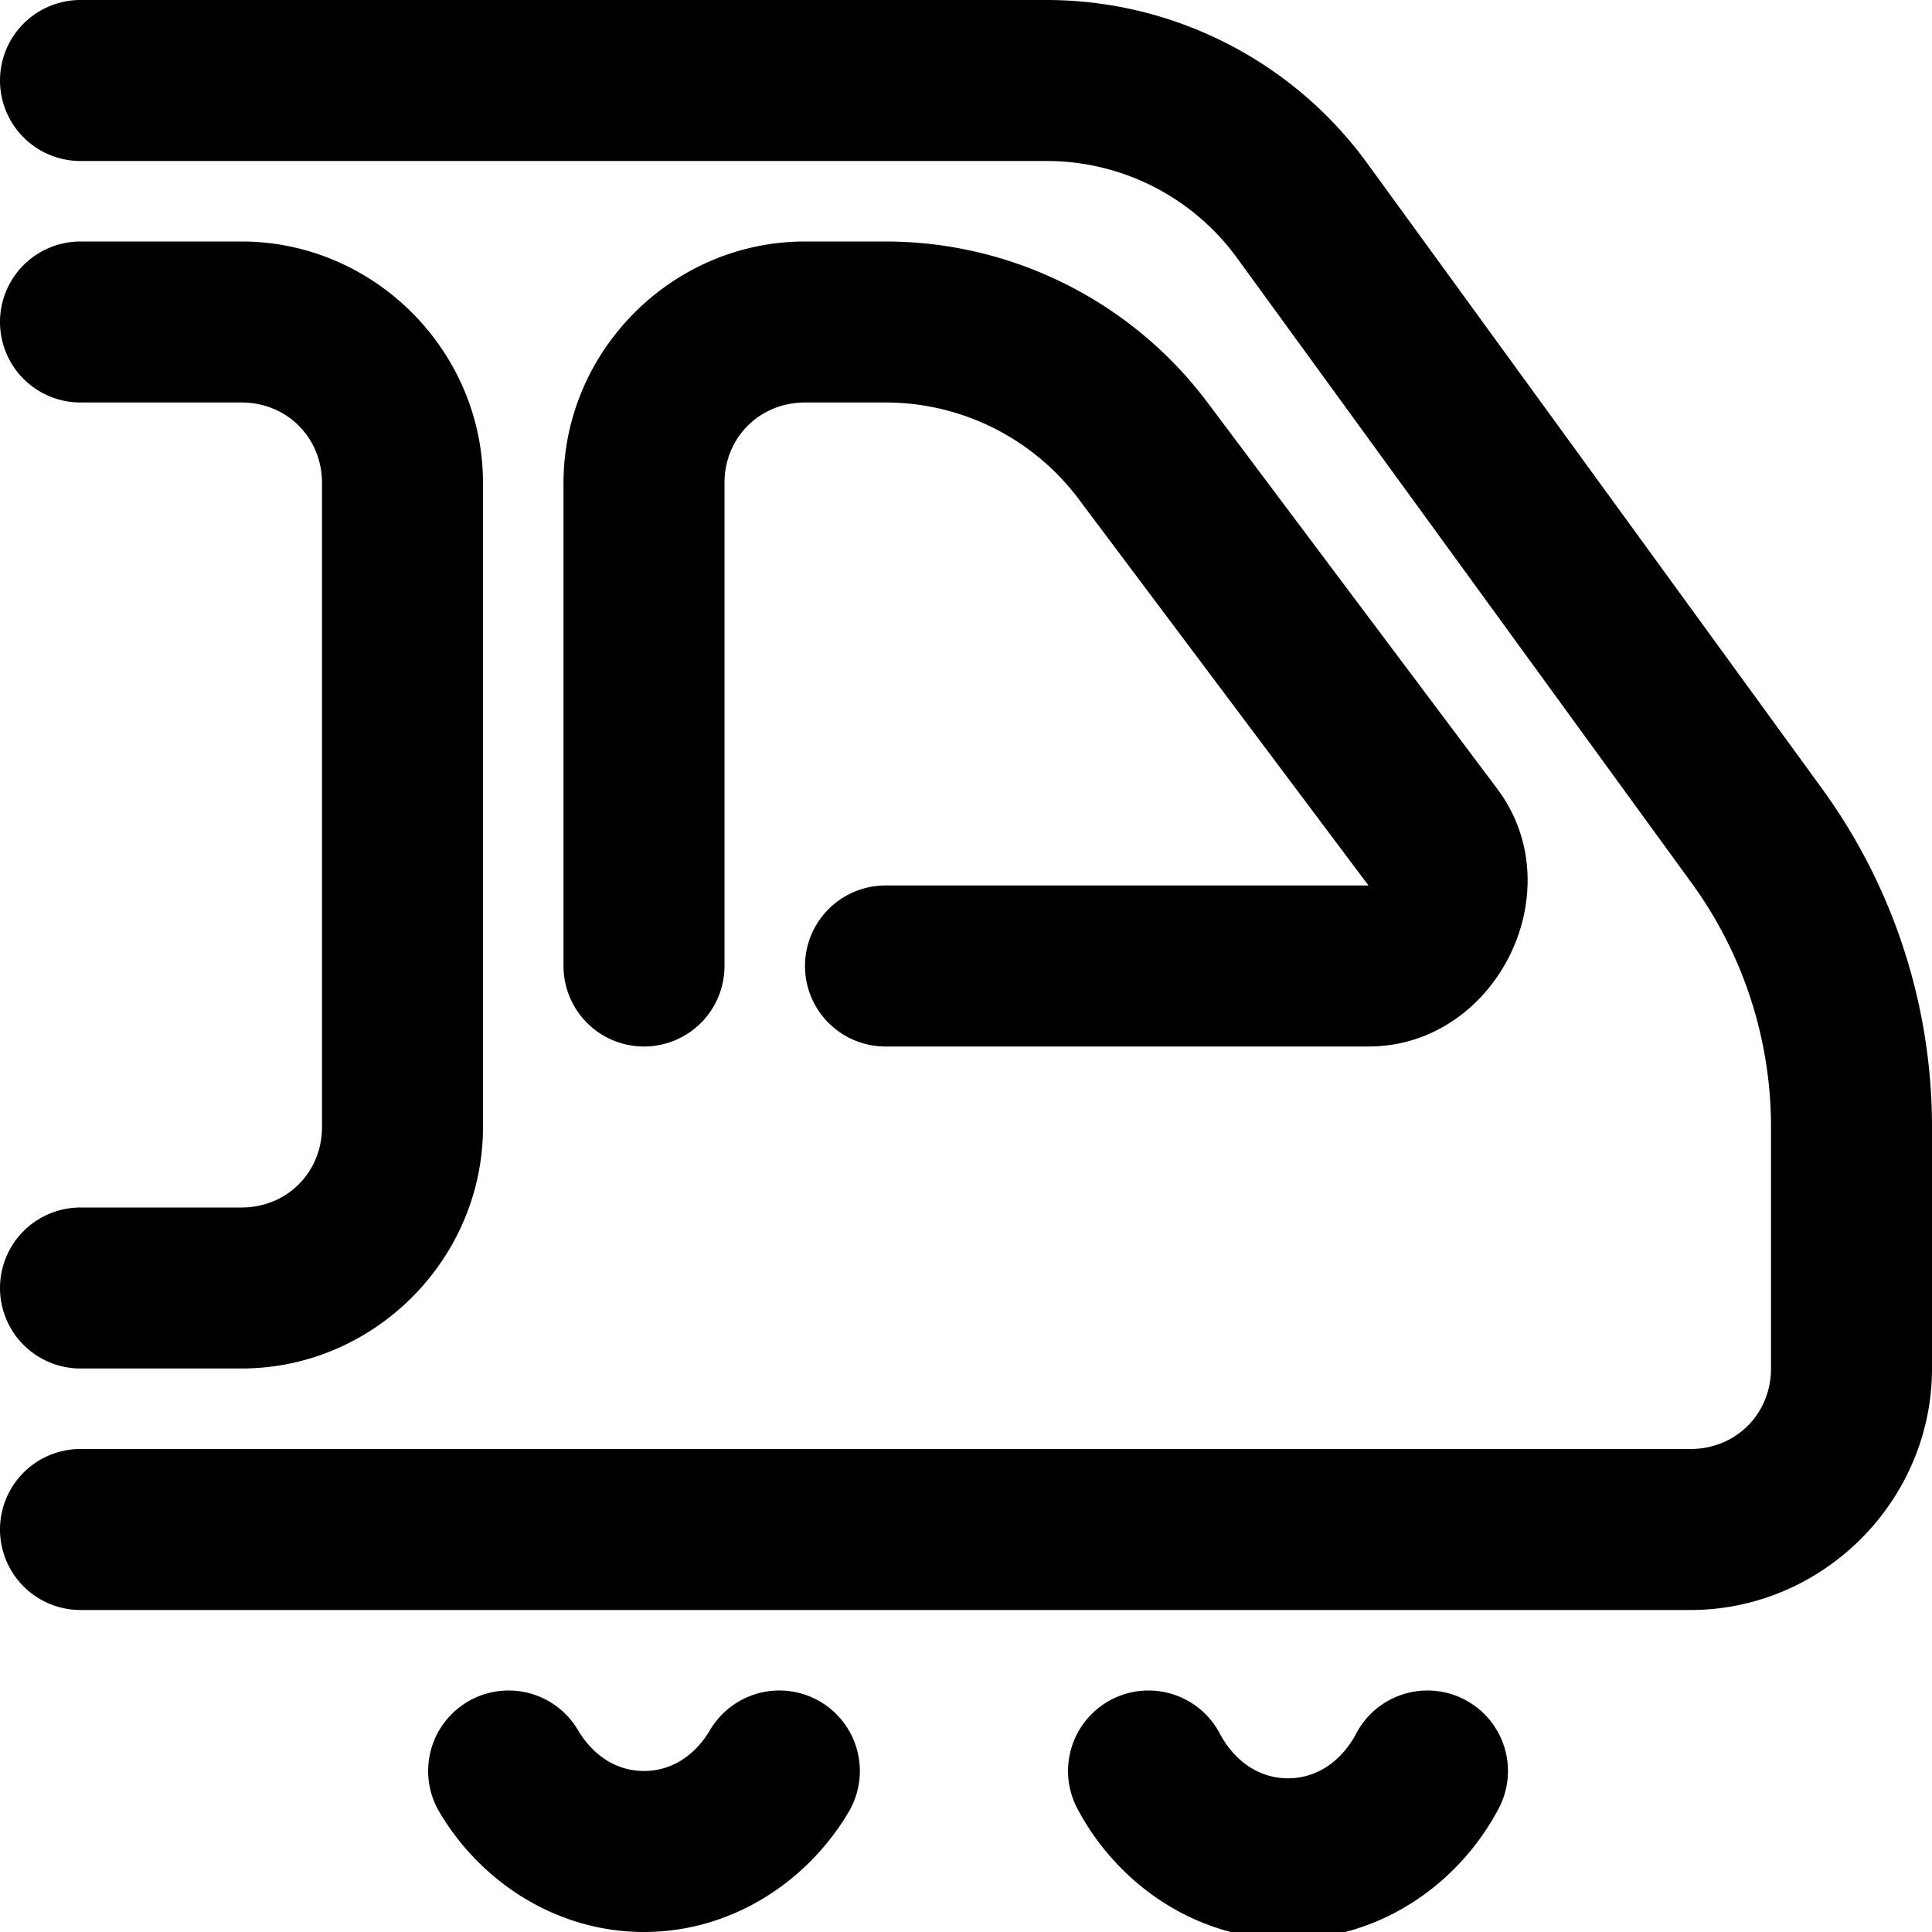 <svg xmlns="http://www.w3.org/2000/svg" width="600" height="600">
    <path d="M25.002 0A25 25 0 0 0 0 25.002a25 25 0 0 0 25.002 24.996h300a73.12 73.12 0 0 1 59.19 30.14l141.185 194.13a128.74 128.74 0 0 1 24.625 75.73v75C550.002 439.101 539.103 450 525 450H25.002A25 25 0 0 0 0 475.002a25 25 0 0 0 25.002 24.996H525c41.125 0 75-33.875 75-75v-75c0-37.776-11.974-74.59-34.193-105.14L424.629 50.735C401.46 18.881 364.39 0 325.002 0Zm0 75A25 25 0 0 0 0 100.002a25 25 0 0 0 25.002 24.996H75c14.103 0 25.002 10.899 25.002 25.002v199.998C100.002 364.101 89.103 375 75 375H25.002A25 25 0 0 0 0 400.002a25 25 0 0 0 25.002 24.996H75c41.125 0 75-33.875 75-75V150c0-41.125-33.875-75-75-75Zm225 0c-41.125 0-75 33.875-75 75v150a25 25 0 0 0 24.996 25.002A25 25 0 0 0 225 300V150c0-14.103 10.899-25.002 25.002-25.002h24.996a74.94 74.94 0 0 1 60 30l90 120h-150A25 25 0 0 0 250.002 300a25 25 0 0 0 24.996 25.002h150c39.629 0 63.78-48.301 40.002-80.004l-90-120C351.406 93.54 314.32 75 274.998 75Zm-92.309 450.002a25 25 0 0 0-12.463 3.482 25 25 0 0 0-8.78 34.248C149.366 584.56 172.954 600 200 600s50.633-15.44 63.55-37.268a25 25 0 0 0-8.78-34.248 25 25 0 0 0-34.249 8.784C215.635 545.524 208.221 550 200 550s-15.635-4.476-20.521-12.732a25 25 0 0 0-21.786-12.266m199.897.015a25 25 0 0 0-12.613 2.897 25 25 0 0 0-10.375 33.8c12.51 23.595 37.013 40.56 65.398 40.56s52.887-16.965 65.398-40.56a25 25 0 0 0-10.375-33.8 25 25 0 0 0-33.798 10.377c-4.78 9.013-12.596 13.984-21.225 13.984s-16.445-4.971-21.225-13.984a25 25 0 0 0-21.185-13.274" style="stroke-width:3.78"/>
</svg>
